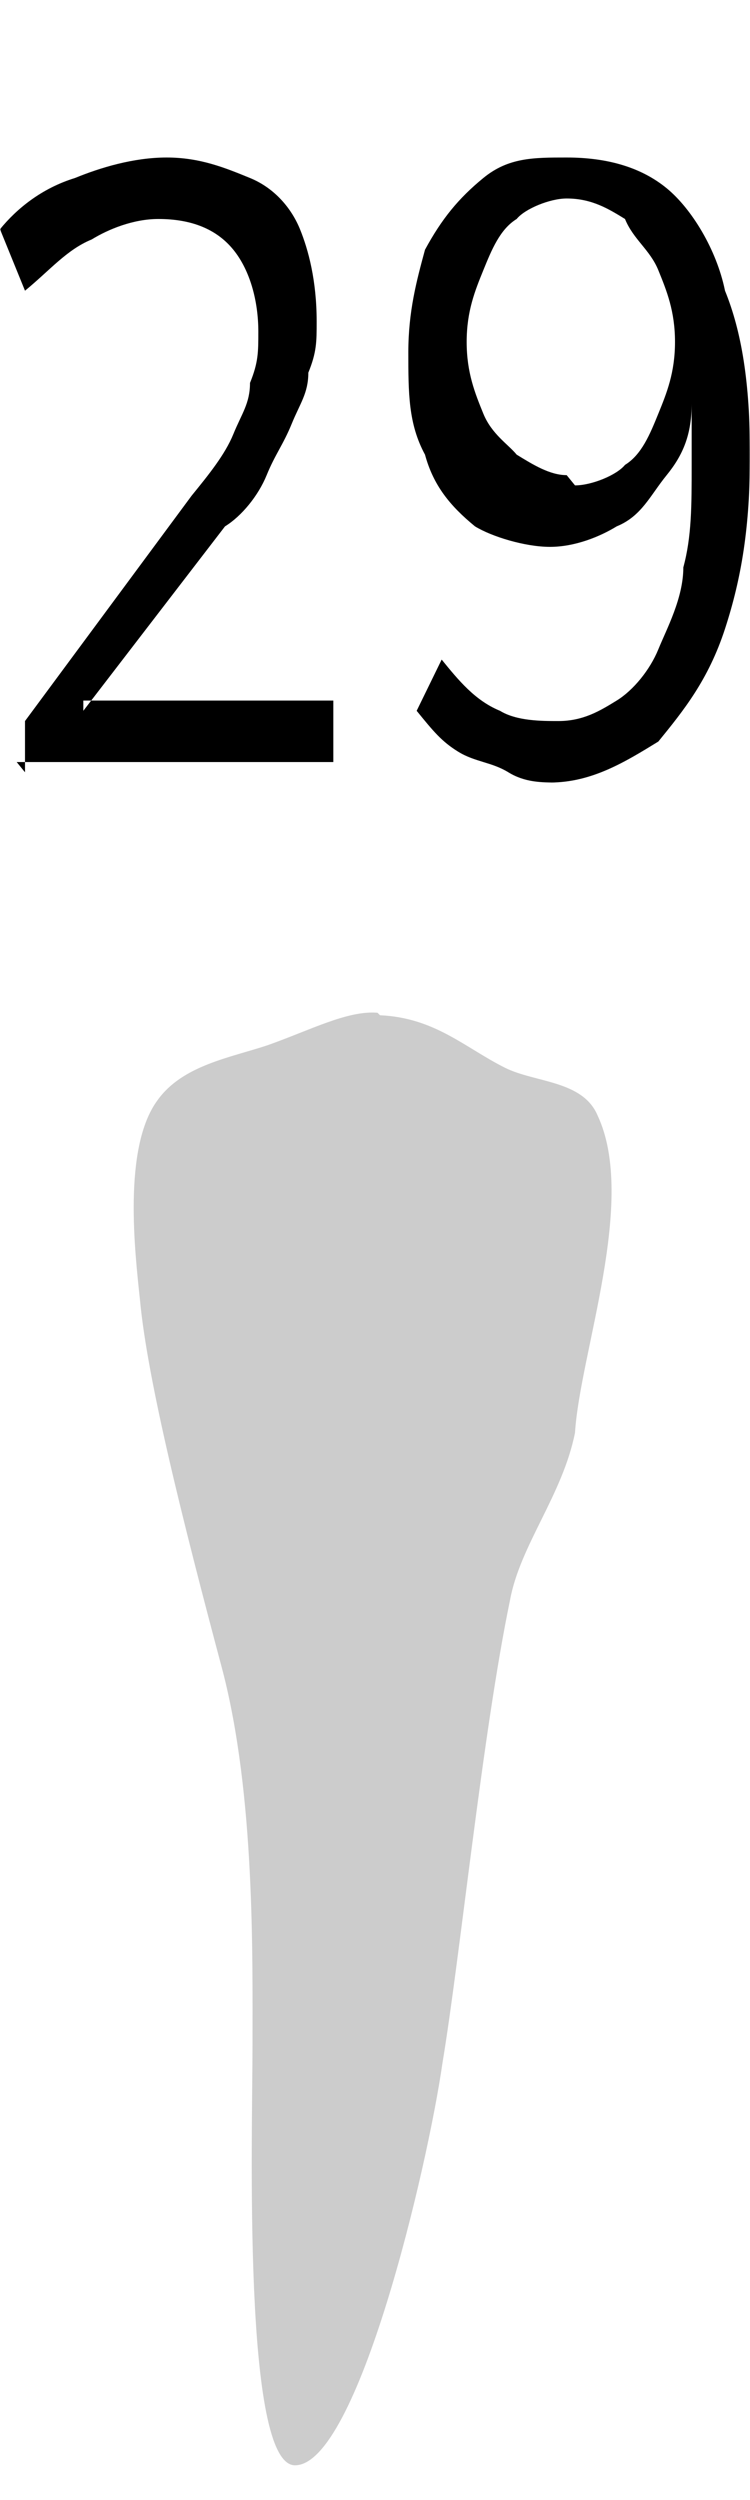 <svg width="300" height="1000" viewBox="0 0 300 1000" fill="none" xmlns="http://www.w3.org/2000/svg">
<g clip-path="url(#clip0_1_398)">
<mask id="mask0_1_398" style="mask-type:luminance" maskUnits="userSpaceOnUse" x="0" y="0" width="300" height="1000">
<path d="M300 0H0V1000H300V0Z" fill="white"/>
</mask>
<g mask="url(#mask0_1_398)">
<path fill-rule="evenodd" clip-rule="evenodd" d="M152.001 406.085C174.001 407.085 186.001 419.085 202.001 427.085C214.001 433.085 233.001 432.085 239.001 446.085C255.001 480.085 232.001 541.085 230.001 573.085C225.001 598.085 208.001 618.085 204.001 640.085C193.001 693.085 184.001 783.085 177.001 825.085C171.001 867.085 143.001 986.085 118.001 986.085C97.001 986.085 101.001 854.085 101.001 818.085C101.001 782.085 102.001 718.085 89.001 668.085C73.001 608.085 59.001 552.085 56.001 520.085C54.001 501.085 49.001 459.085 63.001 440.085C73.001 426.085 92.001 423.085 107.001 418.085C124.001 412.085 139.001 404.085 151.001 405.085L152.001 406.085Z" fill="#CCCCCC"/>
<path fill-rule="evenodd" clip-rule="evenodd" d="M10 308.901V288.411L76.667 198.246C83.333 190.05 90 181.851 93.333 173.655C96.667 165.458 100 161.361 100 153.164C103.333 144.967 103.333 140.869 103.333 132.673C103.333 120.377 100 108.083 93.333 99.885C86.667 91.688 76.667 87.59 63.333 87.59C53.333 87.59 43.333 91.688 36.667 95.786C26.667 99.885 20 108.083 10 116.28L0 91.688C6.667 83.491 16.667 75.295 30 71.197C40 67.098 53.333 63 66.667 63C80 63 90 67.098 100 71.197C110 75.295 116.667 83.491 120 91.688C123.333 99.885 126.667 112.181 126.667 128.574C126.667 136.77 126.667 140.869 123.333 149.065C123.333 157.262 120 161.361 116.667 169.557C113.333 177.754 110 181.851 106.667 190.05C103.333 198.246 96.667 206.443 90 210.542L33.333 284.312V280.214H133.333V304.804H6.667L10 308.901ZM223.333 313C216.667 313 210 313 203.333 308.901C196.667 304.804 190 304.804 183.333 300.705C176.667 296.607 173.333 292.508 166.667 284.312L176.667 263.819C183.333 272.017 190 280.214 200 284.312C206.667 288.411 216.667 288.411 223.333 288.411C233.333 288.411 240 284.312 246.667 280.214C253.333 276.115 260 267.917 263.333 259.72C266.667 251.524 273.333 239.23 273.333 226.935C276.667 214.639 276.667 202.345 276.667 185.95V161.361C276.667 173.655 273.333 181.851 266.667 190.05C260 198.246 256.667 206.443 246.667 210.542C240 214.639 230 218.738 220 218.738C210 218.738 196.667 214.639 190 210.542C180 202.345 173.333 194.149 170 181.851C163.333 169.557 163.333 157.262 163.333 140.869C163.333 124.476 166.667 112.181 170 99.885C176.667 87.59 183.333 79.393 193.333 71.197C203.333 63 213.333 63 226.667 63C243.333 63 256.667 67.098 266.667 75.295C276.667 83.491 286.667 99.885 290 116.28C296.667 132.673 300 153.164 300 181.851C300 210.542 296.667 231.033 290 251.524C283.333 272.017 273.333 284.312 263.333 296.607C250 304.804 236.667 313 220 313H223.333ZM230 194.149C236.667 194.149 246.667 190.05 250 185.95C256.667 181.851 260 173.655 263.333 165.458C266.667 157.262 270 149.065 270 136.77C270 124.476 266.667 116.28 263.333 108.083C260 99.885 253.333 95.786 250 87.59C243.333 83.491 236.667 79.393 226.667 79.393C220 79.393 210 83.491 206.667 87.59C200 91.688 196.667 99.885 193.333 108.083C190 116.28 186.667 124.476 186.667 136.77C186.667 149.065 190 157.262 193.333 165.458C196.667 173.655 203.333 177.754 206.667 181.851C213.333 185.95 220 190.05 226.667 190.05L230 194.149Z" fill="black"/>
</g>
</g>
<defs>
<clipPath id="clip0_1_398">
<rect width="300" height="1000" fill="white"/>
</clipPath>
</defs>
</svg>
